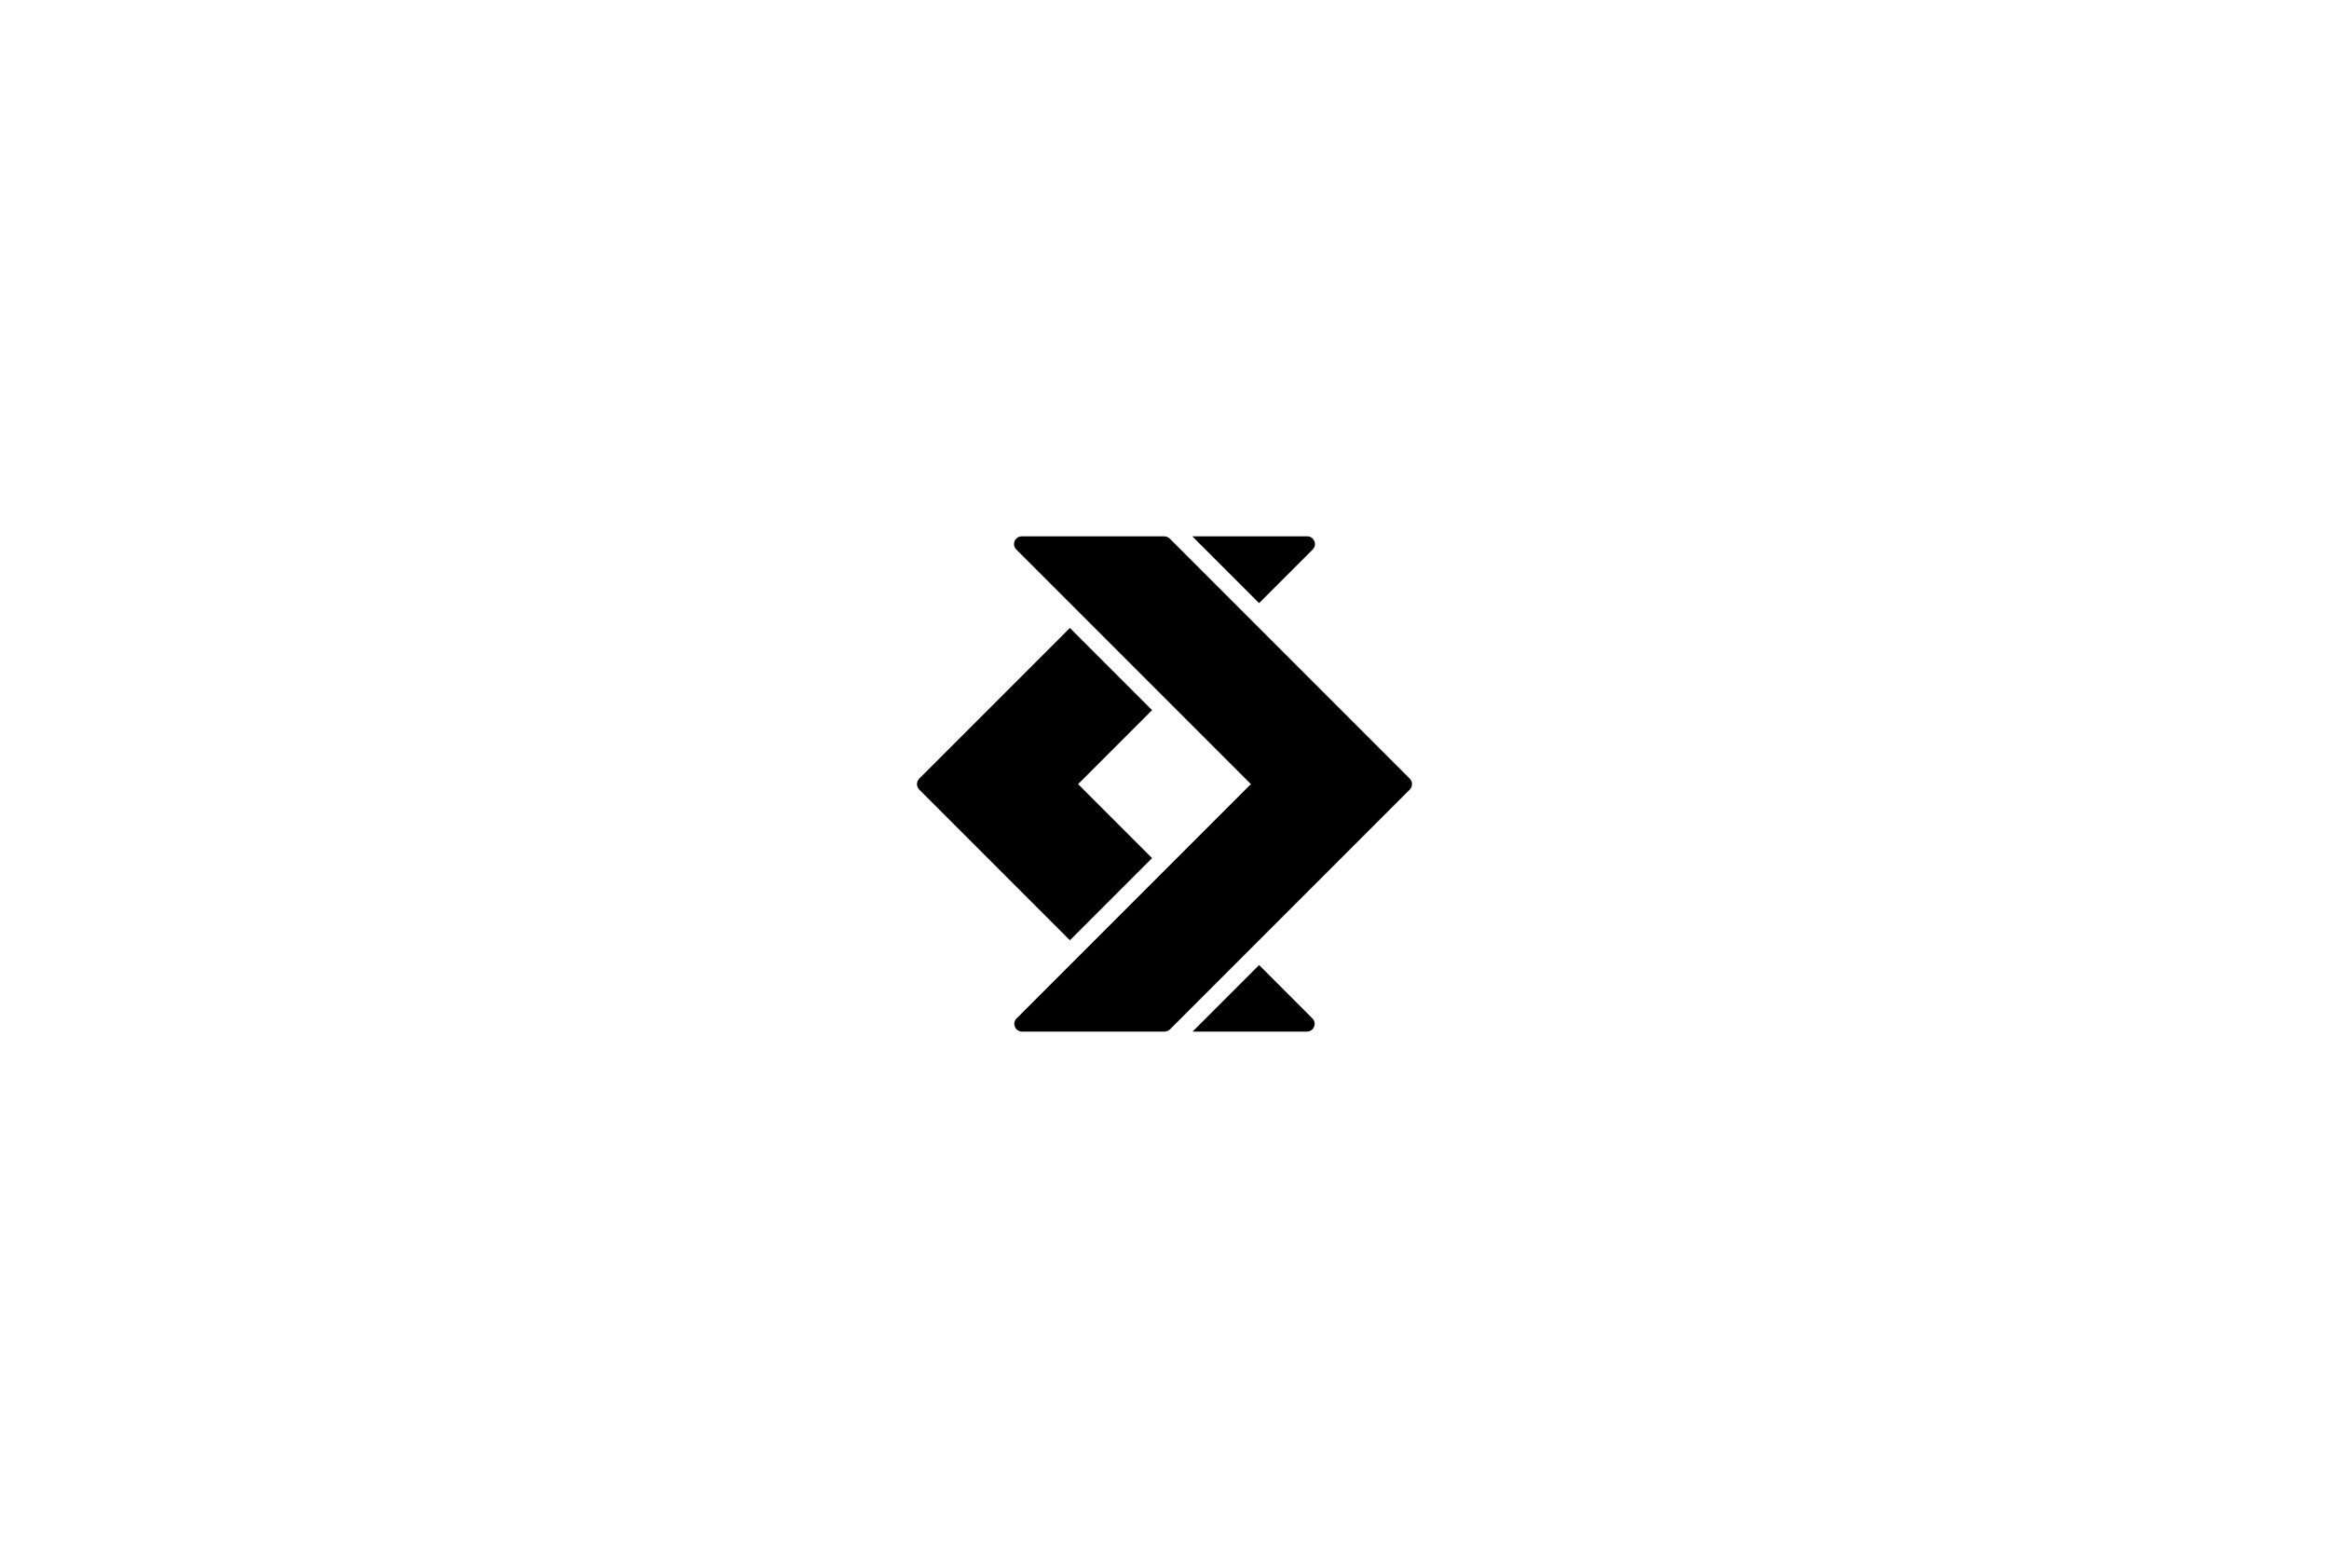 <svg width="52" height="35" viewBox="0 0 38 38" xmlns="http://www.w3.org/2000/svg">
  <path fill-rule="evenodd" clip-rule="evenodd" d="M22.459 13C22.626 13 22.71 13.202 22.592 13.32L21.293 14.619L19.673 13H22.459ZM16.906 19.006L18.699 20.799L16.707 22.791L13.055 19.139C12.982 19.065 12.982 18.947 13.055 18.873L16.707 15.221L18.699 17.213L16.906 19.006ZM21.293 23.392L19.68 25.005H22.452C22.619 25.005 22.703 24.803 22.585 24.685L21.293 23.392ZM19.127 13.055L23.086 17.014L24.945 18.873C25.018 18.947 25.018 19.065 24.945 19.139L19.133 24.95C19.098 24.985 19.05 25.005 19 25.005H15.547C15.38 25.005 15.296 24.803 15.415 24.685L21.094 19.006L15.408 13.32C15.29 13.202 15.374 13 15.541 13H18.994C18.995 13 18.996 13 18.997 13.001C18.998 13.001 18.999 13.001 19 13.001C19.047 13.003 19.093 13.021 19.127 13.055Z"></path>
</svg>